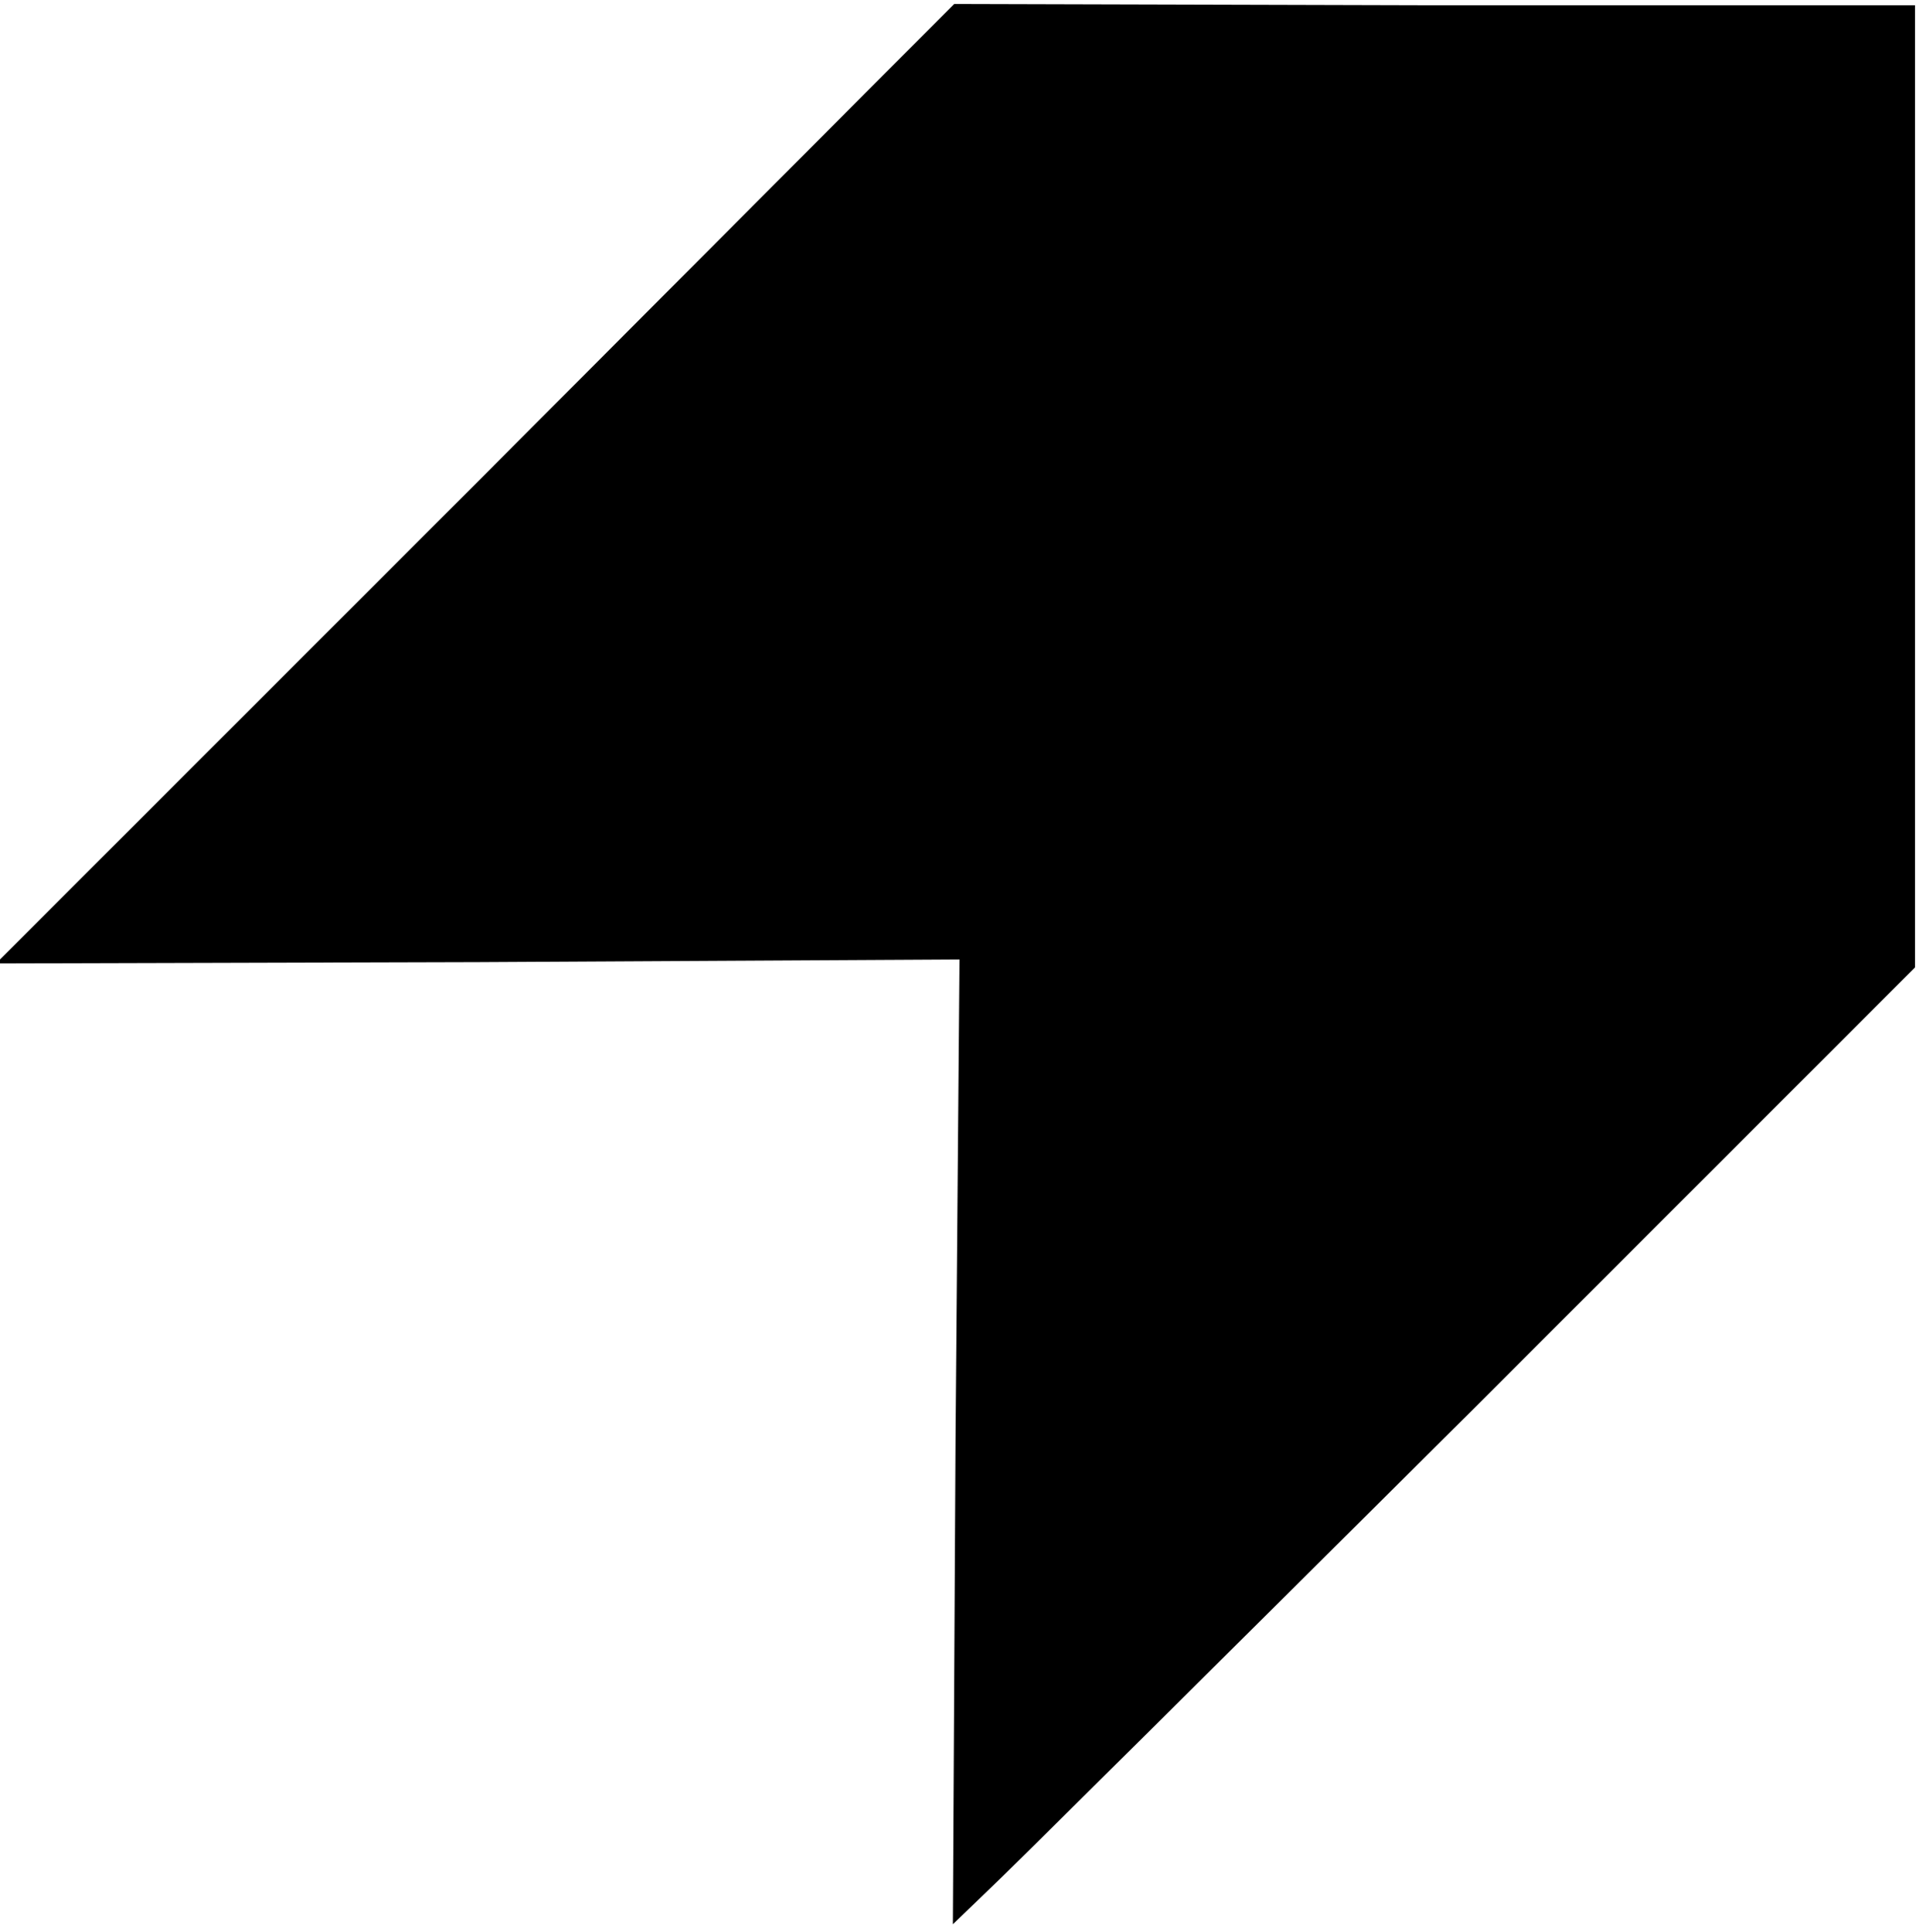<?xml version="1.0" standalone="no"?>
<!DOCTYPE svg PUBLIC "-//W3C//DTD SVG 20010904//EN"
 "http://www.w3.org/TR/2001/REC-SVG-20010904/DTD/svg10.dtd">
<svg version="1.0" xmlns="http://www.w3.org/2000/svg"
 width="145pt" height="146pt" viewBox="0 0 145 146"
 preserveAspectRatio="xMidYMid meet">
<g transform="translate(0,146) scale(0.1,-0.1)"
fill="#000000" stroke="none">
<path d="M359 1094 l-362 -362 364 1 364 2 -3 -364 -2 -365 26 25 c14 13 178
176 364 361 l337 337 0 363 0 364 -363 0 -363 1 -362 -363z"/>
</g>
</svg>
